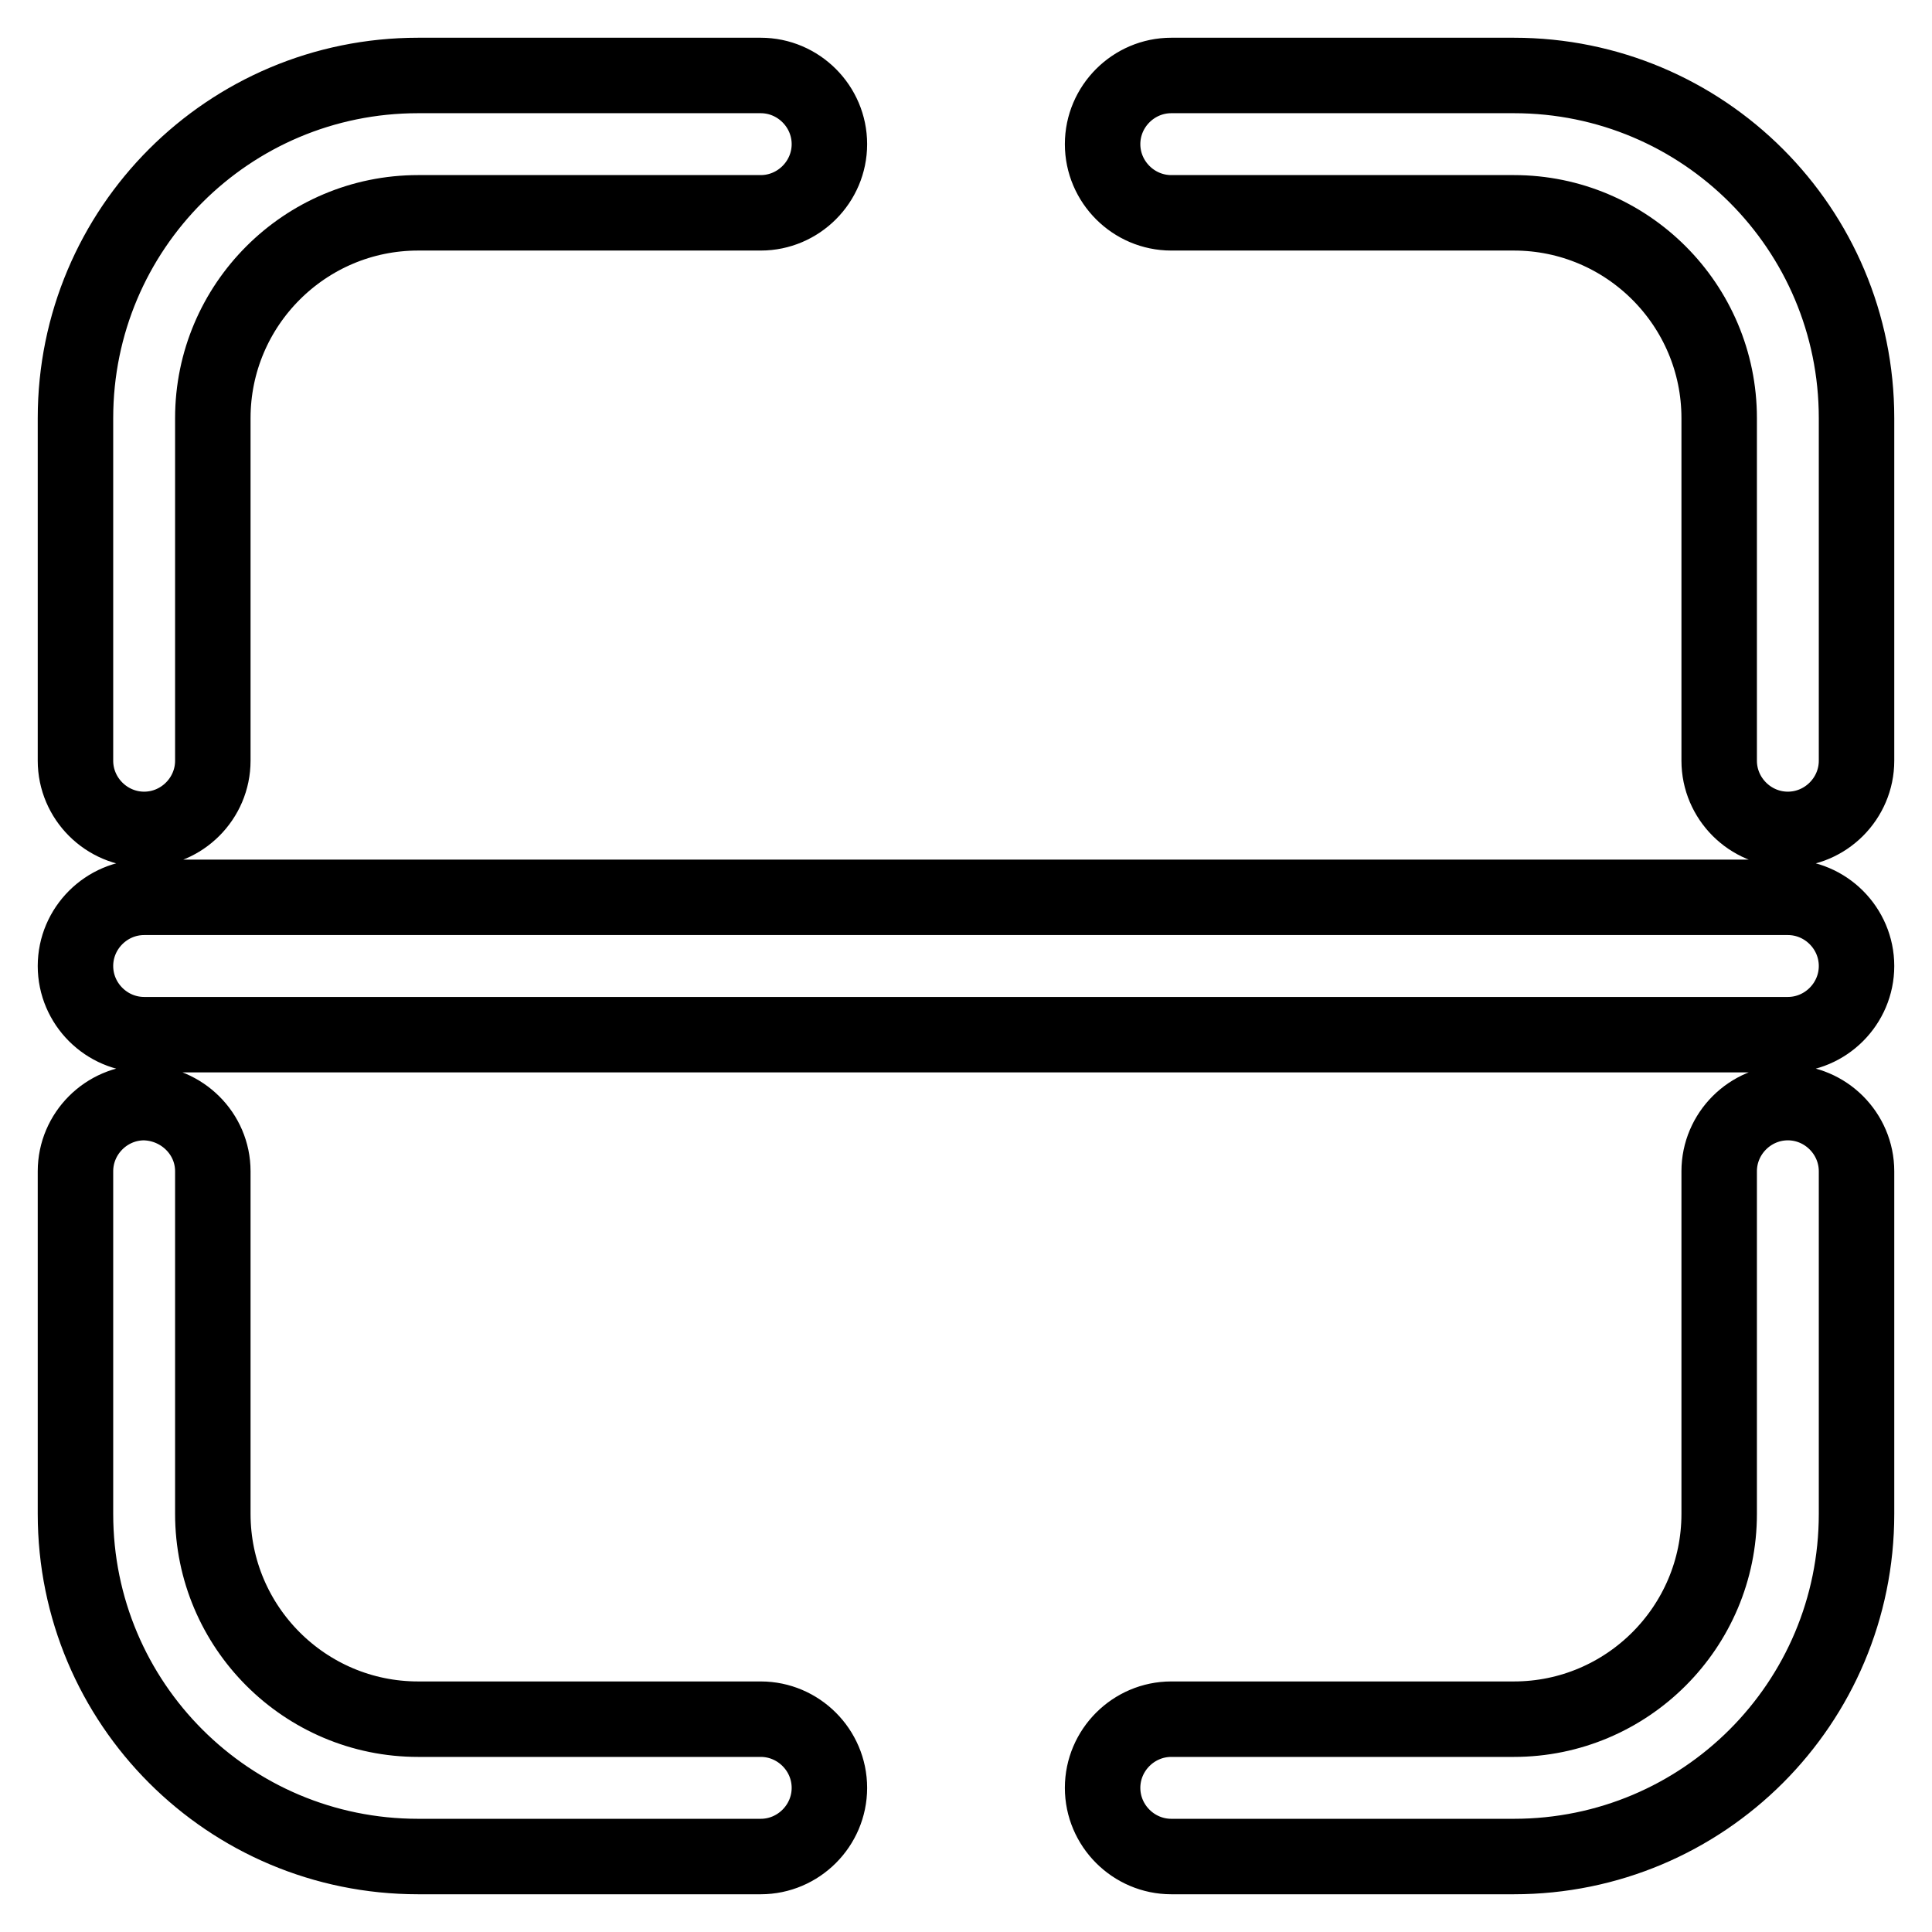 <?xml version="1.0" encoding="utf-8"?>
<!-- Svg Vector Icons : http://www.onlinewebfonts.com/icon -->
<!DOCTYPE svg PUBLIC "-//W3C//DTD SVG 1.1//EN" "http://www.w3.org/Graphics/SVG/1.1/DTD/svg11.dtd">
<svg version="1.1" xmlns="http://www.w3.org/2000/svg" xmlns:xlink="http://www.w3.org/1999/xlink" x="0px" y="0px" viewBox="0 0 256 256" enable-background="new 0 0 256 256" xml:space="preserve">
<g> <path stroke-width="10" fill-opacity="0" stroke="#000000"  d="M28.2,100.8c0,5-4.1,9.1-9.1,9.1c-5,0-9.1-4.1-9.1-9.1V55.4C10,30.3,30.3,10,55.4,10h45.4 c5,0,9.1,4.1,9.1,9.1s-4.1,9.1-9.1,9.1H55.4c-15,0-27.2,12.2-27.2,27.2V100.8z M227.8,100.8V55.4c0-15-12.2-27.2-27.2-27.2l0,0 h-45.4c-5,0-9.1-4.1-9.1-9.1c0-5,4.1-9.1,9.1-9.1h45.4c25.1,0,45.4,20.3,45.4,45.4v45.4c0,5-4.1,9.1-9.1,9.1 S227.8,105.8,227.8,100.8L227.8,100.8L227.8,100.8z M28.2,155.2v45.4c0,15,12.2,27.2,27.2,27.2h45.4c5,0,9.1,4.1,9.1,9.1 c0,5-4.1,9.1-9.1,9.1l0,0H55.4C30.3,246,10,225.7,10,200.6l0,0v-45.4c0-5,4.1-9.1,9.1-9.1C24.1,146.2,28.2,150.2,28.2,155.2z  M227.8,155.2c0-5,4.1-9.1,9.1-9.1s9.1,4.1,9.1,9.1v45.4c0,25.1-20.3,45.4-45.4,45.4l0,0h-45.4c-5,0-9.1-4.1-9.1-9.1 c0-5,4.1-9.1,9.1-9.1h45.4c15,0,27.2-12.2,27.2-27.2V155.2L227.8,155.2z M19.1,118.9h217.8c5,0,9.1,4.1,9.1,9.1 c0,5-4.1,9.1-9.1,9.1c0,0,0,0,0,0H19.1c-5,0-9.1-4.1-9.1-9.1C10,123,14.1,118.9,19.1,118.9z"/></g>
</svg>